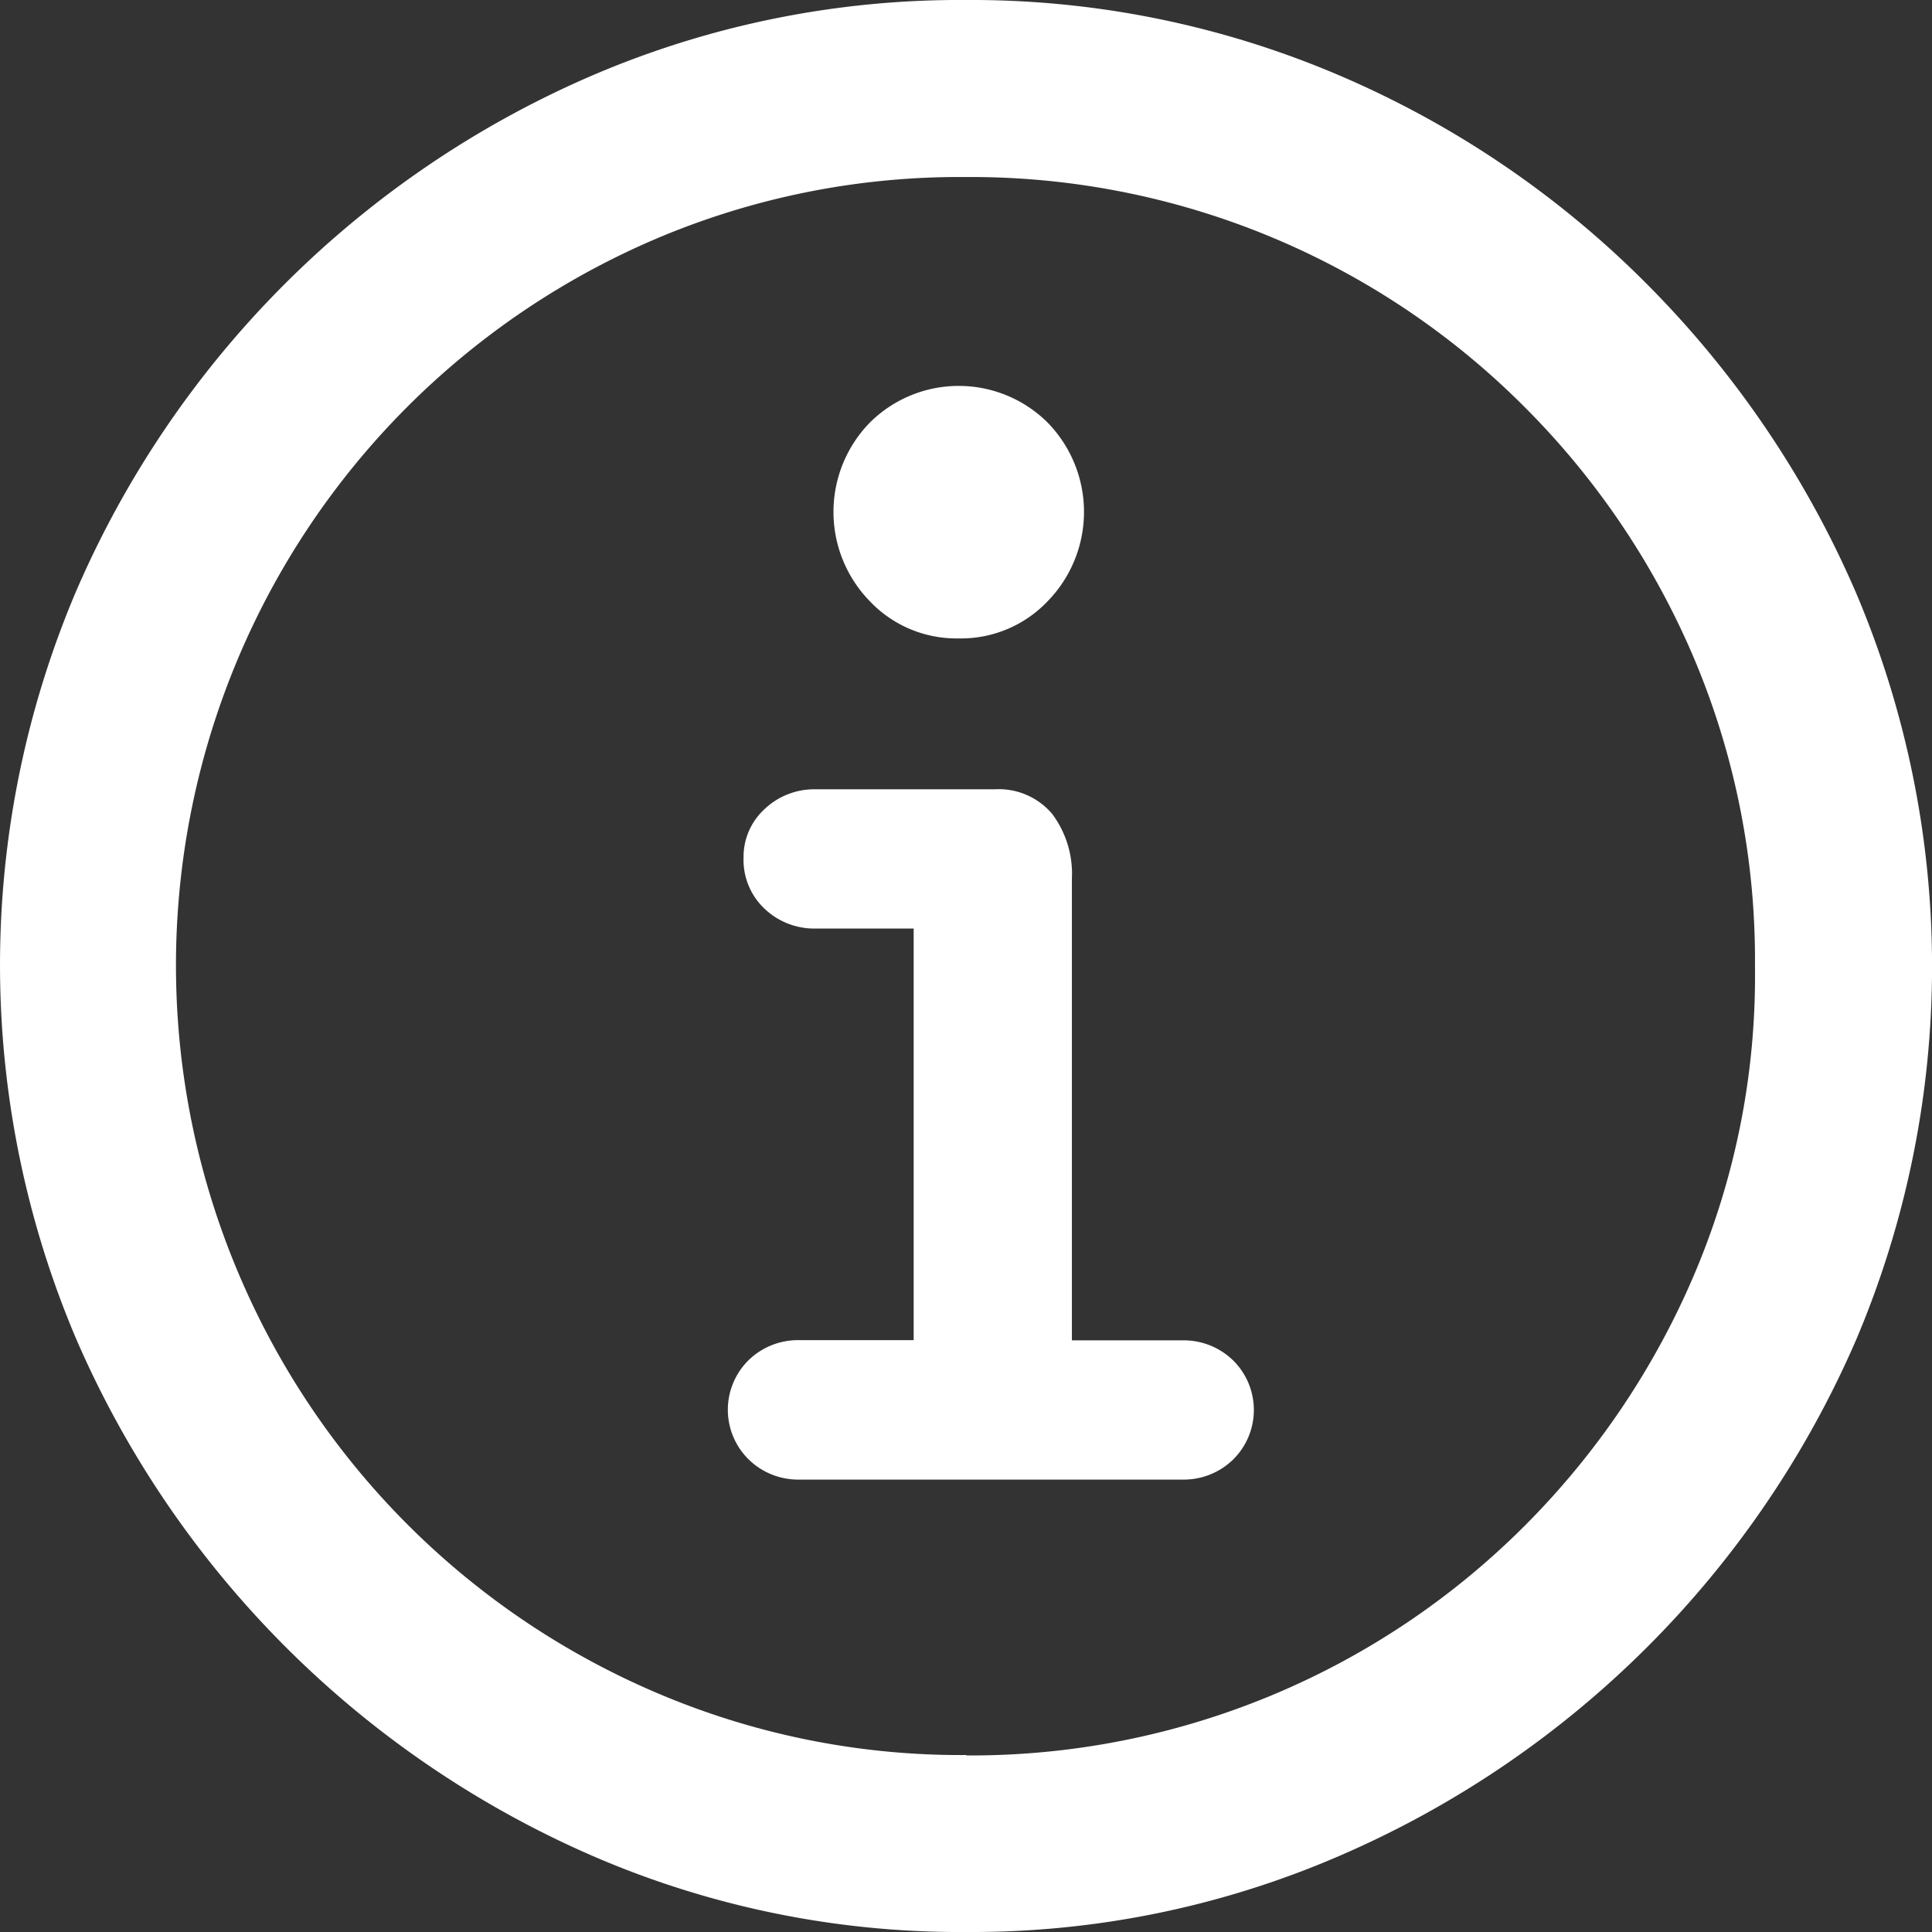 <svg xmlns="http://www.w3.org/2000/svg" width="28.462" height="28.462" viewBox="0 0 28.462 28.462">
  <rect x="0" y="0" width="28.462" height="28.462" fill="#333333" stroke="none"/>
  <path id="Tracciato_177" data-name="Tracciato 177" d="M16.714,33.233a13.63,13.63,0,0,0,5.493-1.121A14.59,14.59,0,0,0,29.824,24.5,14.084,14.084,0,0,0,29.817,13.5a14.67,14.67,0,0,0-3.083-4.548,14.315,14.315,0,0,0-4.541-3.076A13.786,13.786,0,0,0,16.7,4.771a13.733,13.733,0,0,0-5.486,1.106A14.549,14.549,0,0,0,3.589,13.5,14.084,14.084,0,0,0,3.6,24.5a14.658,14.658,0,0,0,7.617,7.617A13.614,13.614,0,0,0,16.714,33.233Zm0-2.607a11.4,11.4,0,0,1-4.526-.9,11.64,11.64,0,0,1-6.2-6.2A11.636,11.636,0,0,1,12.18,8.272,11.43,11.43,0,0,1,16.7,7.379a11.517,11.517,0,0,1,8.232,3.384,11.672,11.672,0,0,1,2.5,3.706A11.4,11.4,0,0,1,28.33,19a11.226,11.226,0,0,1-.886,4.526,11.733,11.733,0,0,1-2.49,3.706,11.53,11.53,0,0,1-8.24,3.4Zm-2.461-4.058h5.64a1.043,1.043,0,0,0,.747-.293,1.026,1.026,0,0,0,0-1.465,1.043,1.043,0,0,0-.747-.293H18.267v-6.8a1.471,1.471,0,0,0-.293-.959,1.033,1.033,0,0,0-.85-.359H14.5a1.062,1.062,0,0,0-.762.293.953.953,0,0,0-.308.718.987.987,0,0,0,.308.747,1.062,1.062,0,0,0,.762.293h1.436v6.064H14.253a1.043,1.043,0,0,0-.747.293,1.026,1.026,0,0,0,0,1.465A1.043,1.043,0,0,0,14.253,26.568ZM16.6,14.176a1.759,1.759,0,0,0,1.311-.549,1.884,1.884,0,0,0,0-2.629,1.857,1.857,0,0,0-2.622,0,1.884,1.884,0,0,0,0,2.629A1.759,1.759,0,0,0,16.6,14.176Z" transform="translate(-2.476 -4.771)" fill="#fff"/>
</svg>
